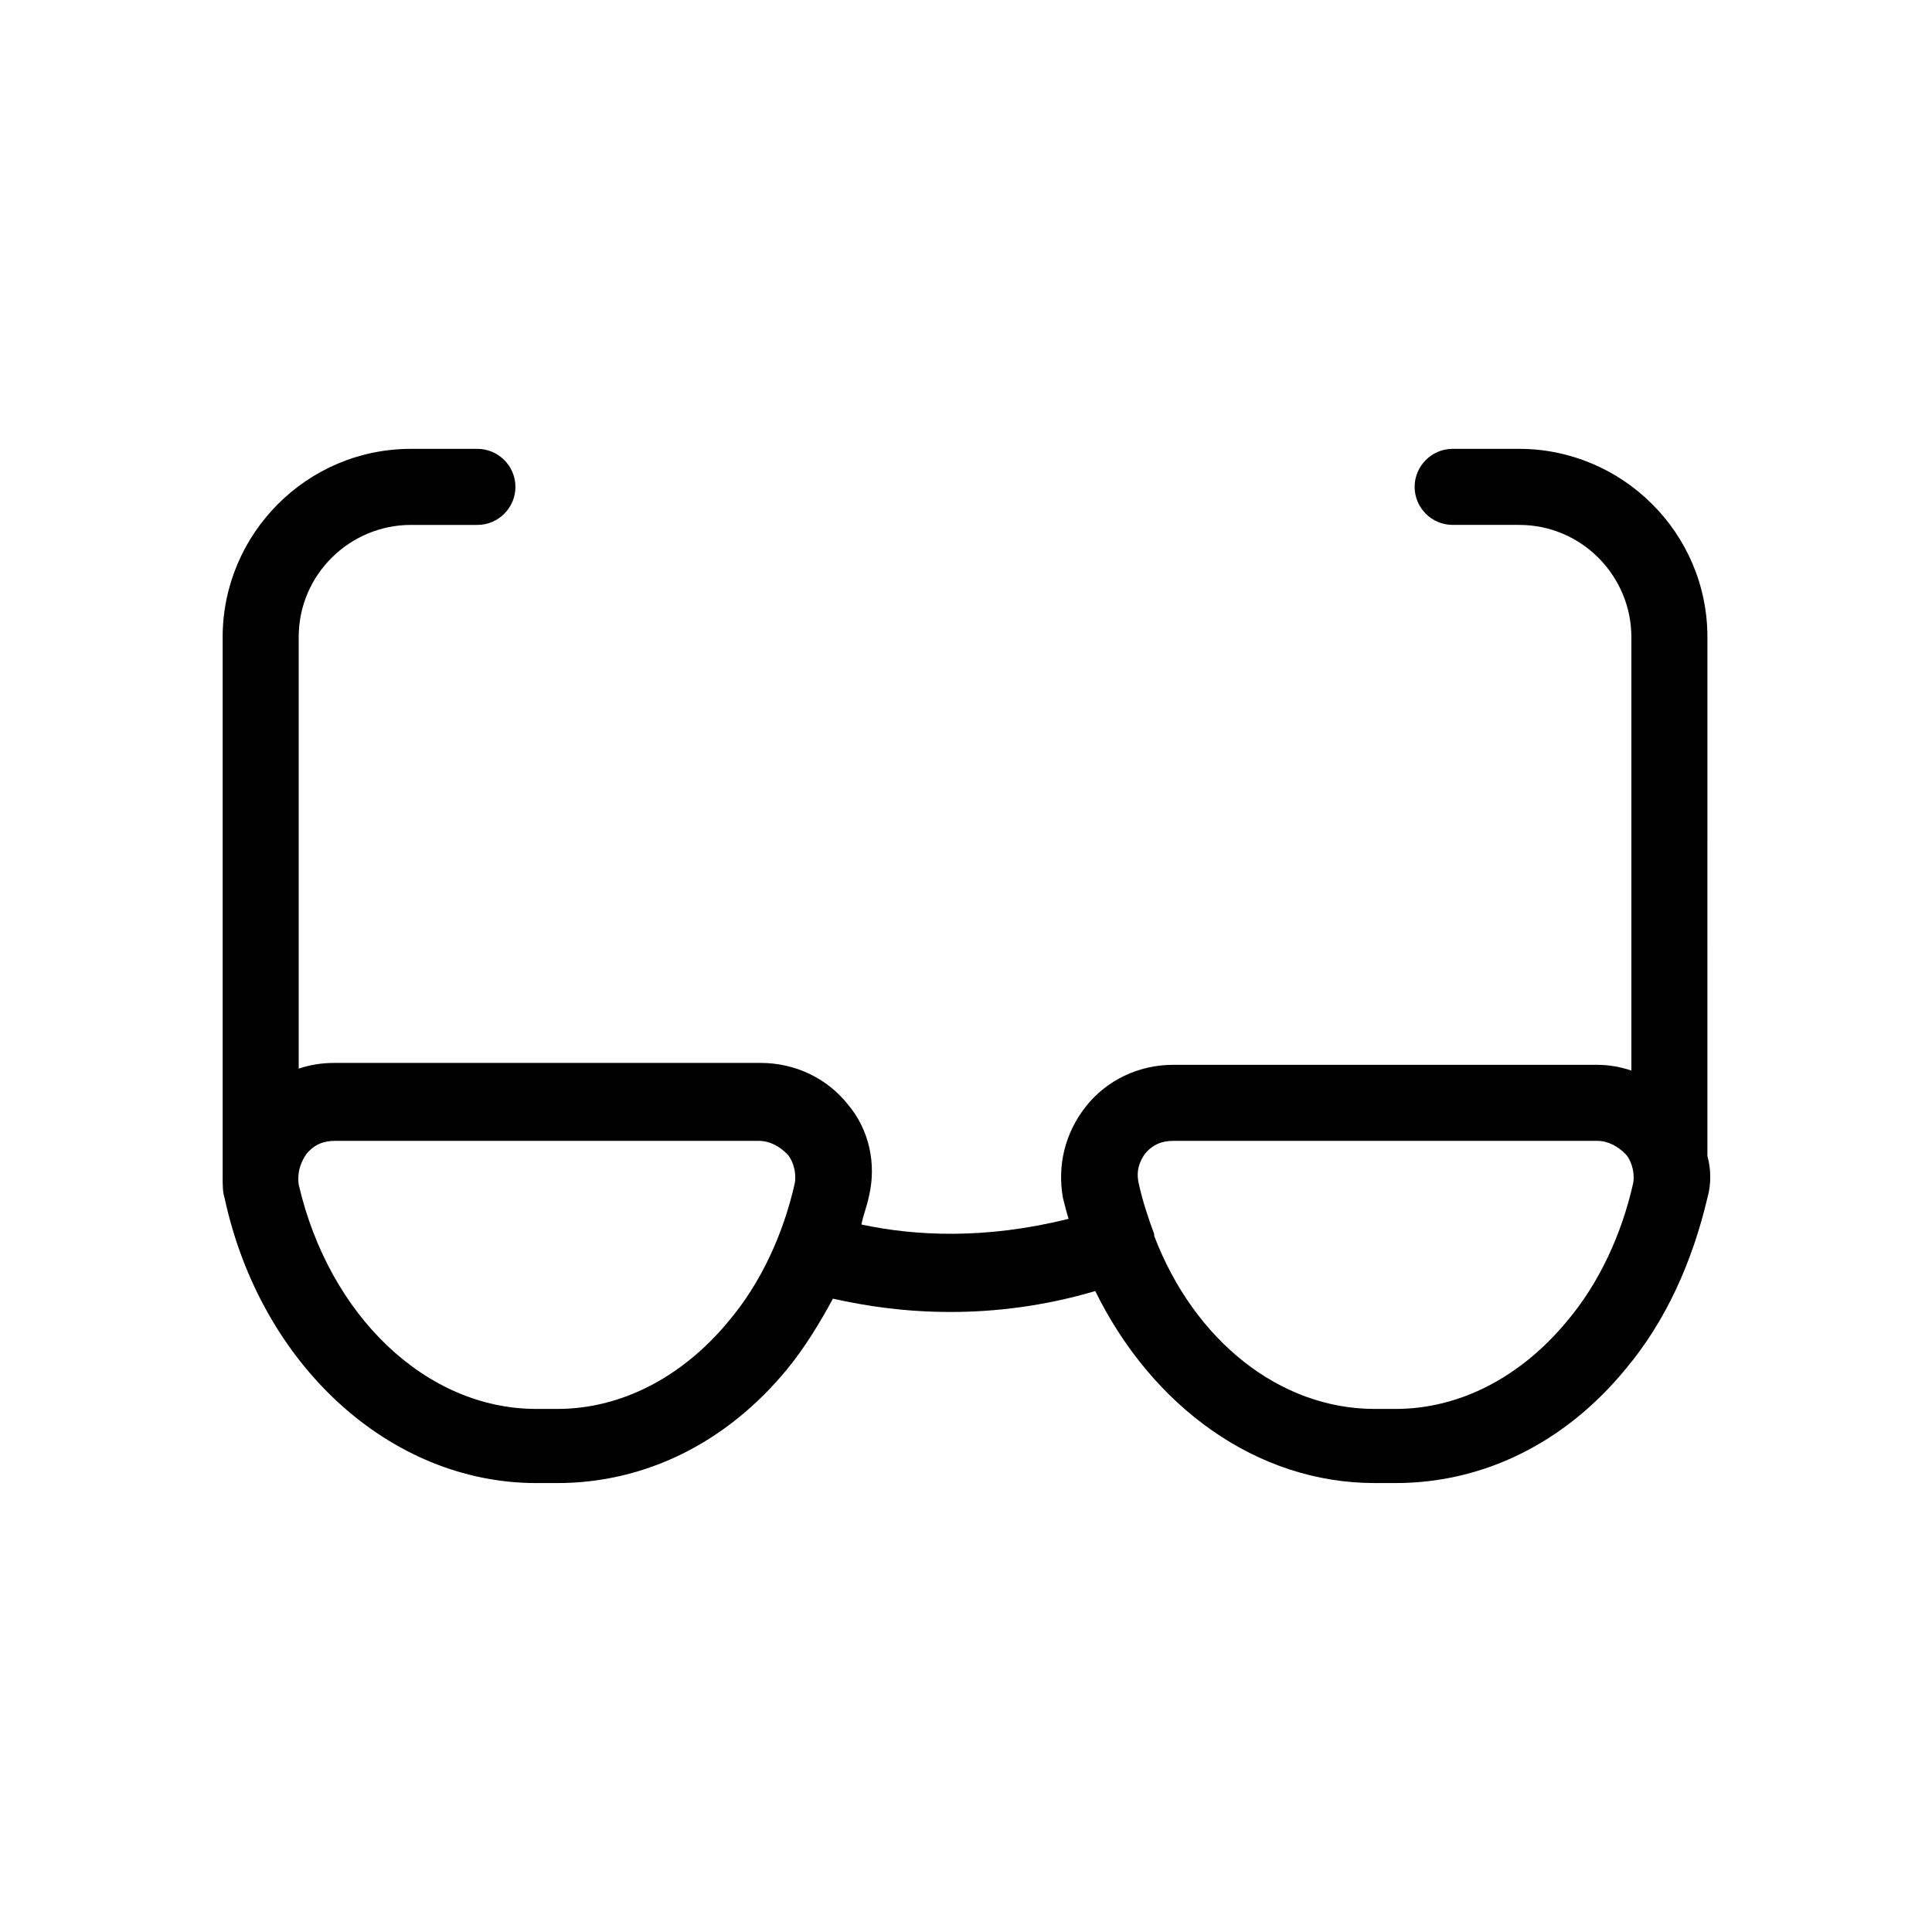 <?xml version="1.0" encoding="UTF-8"?>
<!-- Uploaded to: SVG Repo, www.svgrepo.com, Generator: SVG Repo Mixer Tools -->
<svg fill="#000000" width="800px" height="800px" version="1.1" viewBox="144 144 512 512" xmlns="http://www.w3.org/2000/svg">
 <path d="m203.51 461.46c9.574 44.336 43.832 75.57 82.625 75.57h5.543c23.176 0 44.84-10.578 60.961-30.23 4.535-5.543 8.566-12.09 12.09-18.641 9.07 2.016 19.145 3.527 31.234 3.527 11.586 0 24.688-1.512 38.289-5.543 15.113 30.73 42.824 50.883 74.059 50.883h5.543c23.176 0 44.84-10.578 60.961-30.23 10.578-12.594 17.633-28.215 21.664-45.344 1.008-3.527 1.008-7.559 0-11.082l0.004-137.54c0-27.711-22.672-49.879-49.879-49.879h-17.633c-5.543 0-10.078 4.535-10.078 10.078 0 5.543 4.535 10.078 10.078 10.078h17.633c16.625 0 29.727 13.602 29.727 29.727v114.87c-3.023-1.008-6.047-1.512-9.07-1.512l-112.35-0.004c-9.07 0-17.633 4.031-23.176 11.082-5.543 7.055-7.559 15.617-6.047 24.184 0.504 2.016 1.008 4.031 1.512 5.543-22.168 5.543-40.809 4.535-54.914 1.512 0.504-2.519 1.512-5.039 2.016-7.559 2.016-8.566 0-17.633-5.543-24.184-5.543-7.055-14.105-11.082-23.176-11.082h-112.85c-3.527 0-6.551 0.504-9.574 1.512v-114.36c0-16.625 13.602-29.727 29.727-29.727h17.633c5.543 0 10.078-4.535 10.078-10.078 0-5.543-4.535-10.078-10.078-10.078h-17.633c-27.711 0-49.879 22.672-49.879 49.879v142.58 0.504c0 2.016 0 4.031 0.504 5.543zm243.84-11.59c2.016-2.519 4.535-3.527 7.559-3.527h112.35c3.023 0 5.543 1.512 7.559 3.527 1.008 1.008 2.519 4.031 2.016 7.559-3.023 13.602-9.07 26.703-17.633 36.777-12.09 14.609-28.215 23.176-45.344 23.176h-5.543c-25.191 0-47.863-18.137-58.441-45.848v-0.504c-1.512-4.031-3.023-8.566-4.031-13.098-1.008-4.031 0.504-6.551 1.512-8.062zm-222.18 0c2.016-2.519 4.535-3.527 7.559-3.527h112.35c3.023 0 5.543 1.512 7.559 3.527 1.008 1.008 2.519 4.031 2.016 7.559-3.023 13.602-9.07 26.703-17.633 36.777-12.09 14.609-28.215 23.176-45.344 23.176h-5.543c-29.223 0-54.914-24.688-62.977-59.449-0.504-4.031 1.008-6.551 2.016-8.062z"/>
</svg>